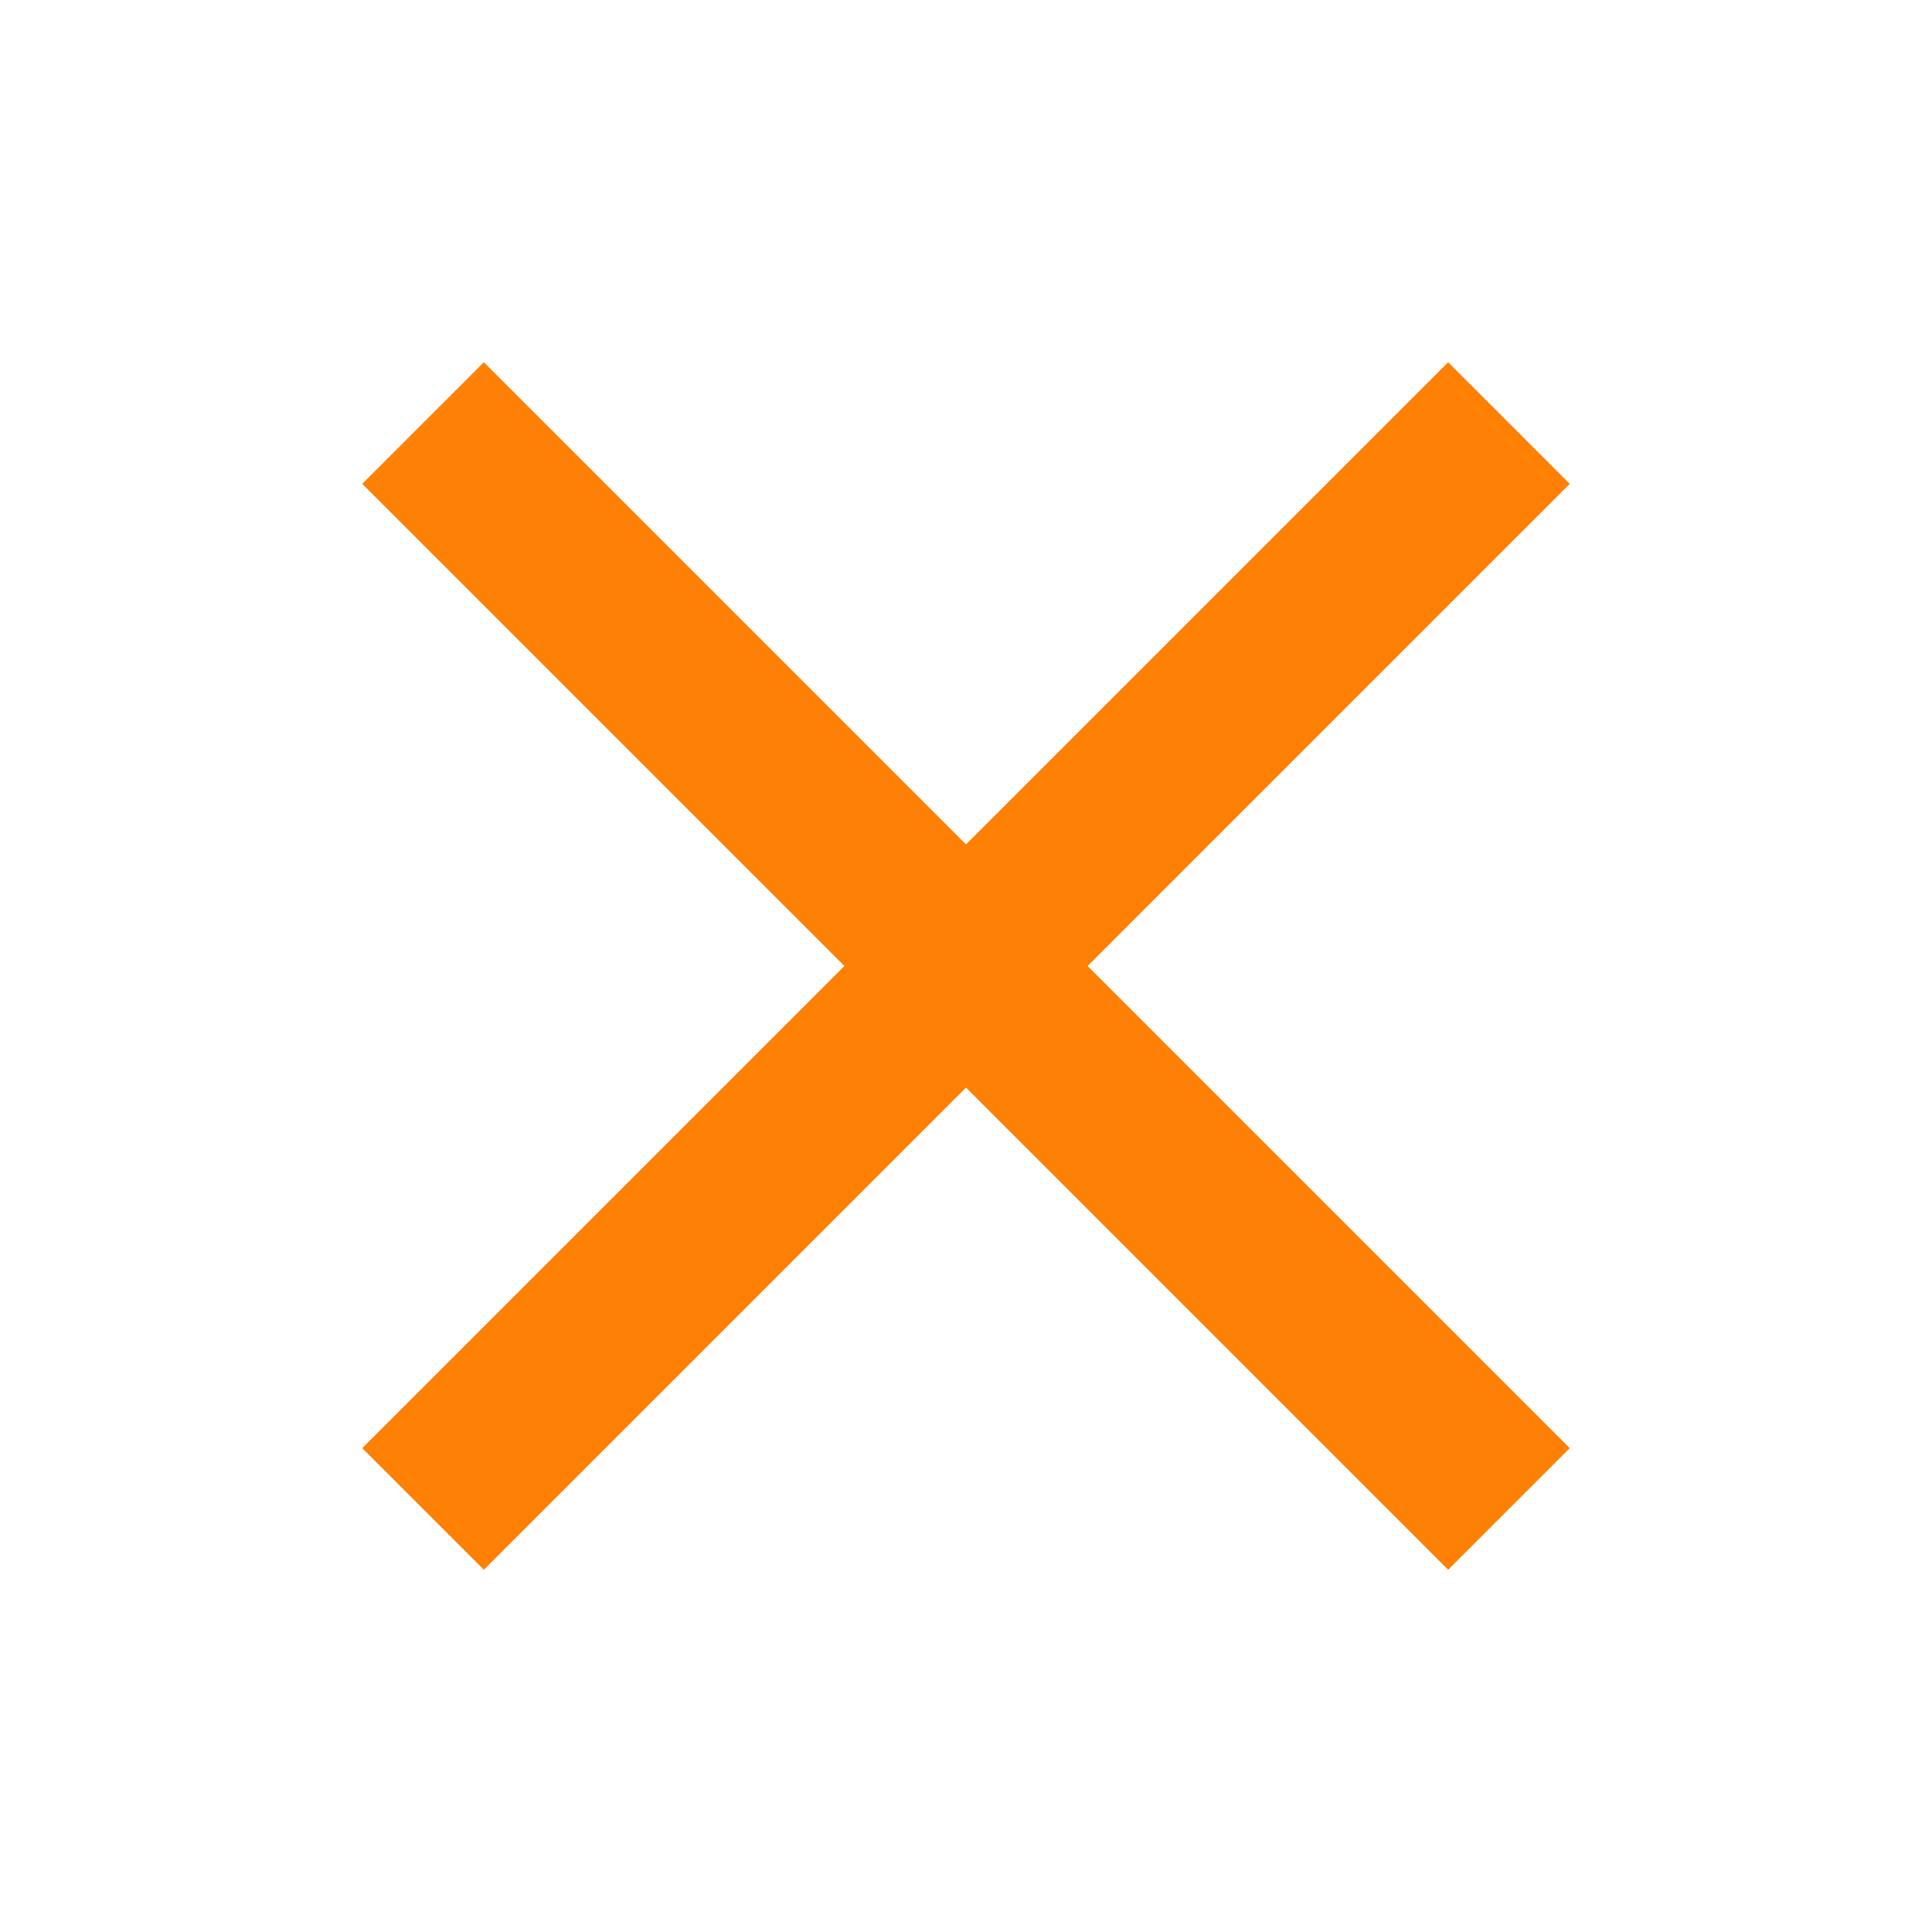 <svg xmlns="http://www.w3.org/2000/svg" width="16" height="16" viewBox="0 0 16 16">
    <path fill="#FE8105" fill-rule="evenodd" d="M13 4.007L9.007 8 13 11.993 11.993 13 8 9.007 4.007 13 3 11.993 6.993 8 3 4.007 4.007 3 8 6.993 11.993 3z"/>
</svg>
